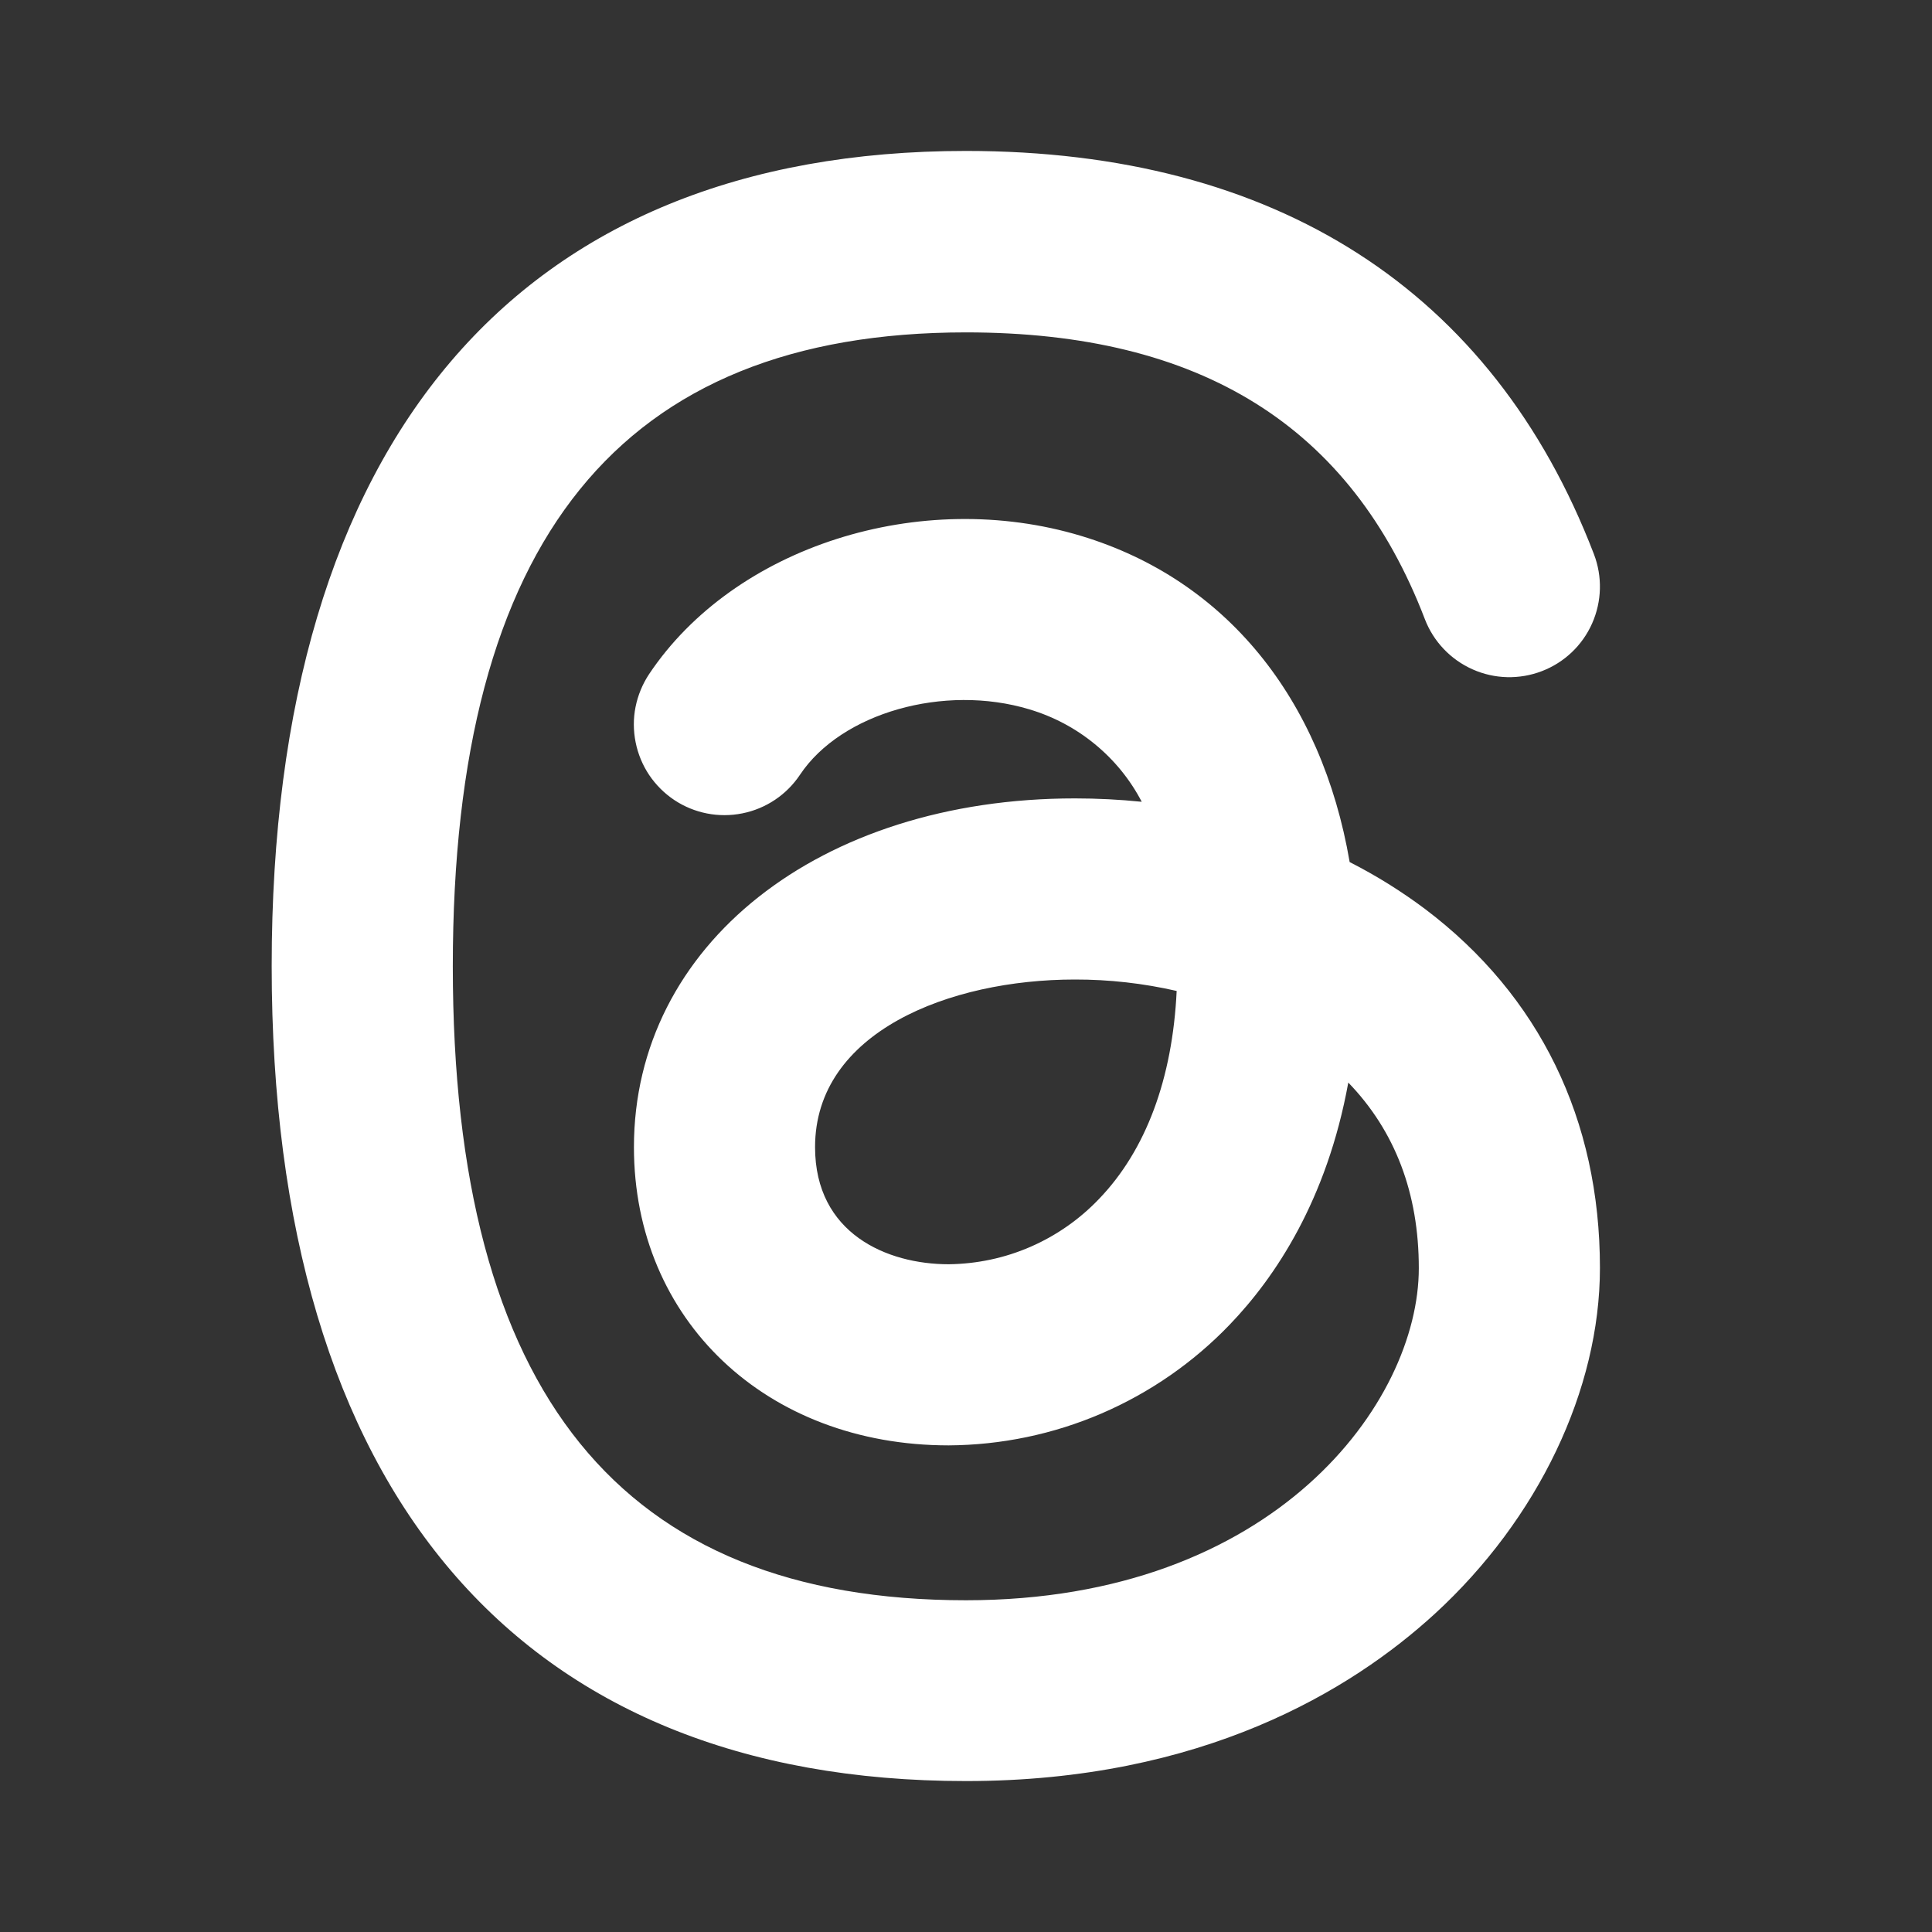 <svg width="24" height="24" viewBox="0 0 24 24" fill="none" xmlns="http://www.w3.org/2000/svg">
<rect x="0" y="0" width="24" height="24" fill="#333333" stroke="none"/>
<path d="M17.704 11.293C17.409 11.072 17.095 10.876 16.766 10.709C16.418 8.677 15.228 7.202 13.436 6.659C11.432 6.052 9.121 6.789 8.062 8.376C7.981 8.499 7.924 8.637 7.895 8.782C7.866 8.927 7.867 9.076 7.896 9.221C7.925 9.366 7.982 9.504 8.064 9.627C8.147 9.75 8.253 9.856 8.376 9.938C8.624 10.103 8.928 10.163 9.221 10.104C9.514 10.046 9.772 9.873 9.938 9.624C10.45 8.856 11.729 8.492 12.788 8.812C13.086 8.901 13.363 9.048 13.602 9.245C13.842 9.442 14.04 9.685 14.183 9.96C13.908 9.932 13.63 9.918 13.353 9.918C10.178 9.918 7.875 11.739 7.875 14.25C7.875 16.397 9.519 17.955 11.785 17.955C12.438 17.951 13.083 17.817 13.683 17.559C14.282 17.301 14.824 16.926 15.276 16.455C15.838 15.871 16.483 14.912 16.749 13.448C17.331 14.05 17.625 14.824 17.625 15.754C17.625 17.417 15.837 19.879 12 19.879C7.71 19.879 5.625 17.302 5.625 12.004C5.625 6.705 7.71 4.129 12 4.129C14.914 4.129 16.781 5.293 17.7 7.691C17.807 7.97 18.021 8.194 18.293 8.315C18.566 8.437 18.876 8.444 19.154 8.337C19.433 8.23 19.657 8.017 19.778 7.744C19.899 7.471 19.907 7.162 19.8 6.883C18.541 3.604 15.844 1.875 12 1.875C6.438 1.875 3.375 5.47 3.375 12C3.375 18.53 6.438 22.125 12 22.125C14.94 22.125 16.789 20.995 17.823 20.048C19.107 18.87 19.875 17.263 19.875 15.75C19.875 13.909 19.125 12.367 17.704 11.293ZM13.654 14.892C13.412 15.146 13.123 15.348 12.802 15.488C12.481 15.628 12.135 15.701 11.785 15.705C11.019 15.705 10.125 15.324 10.125 14.25C10.125 12.819 11.797 12.168 13.351 12.168C13.777 12.167 14.202 12.215 14.617 12.31C14.565 13.4 14.235 14.288 13.654 14.892Z" fill="white"/>
</svg>
